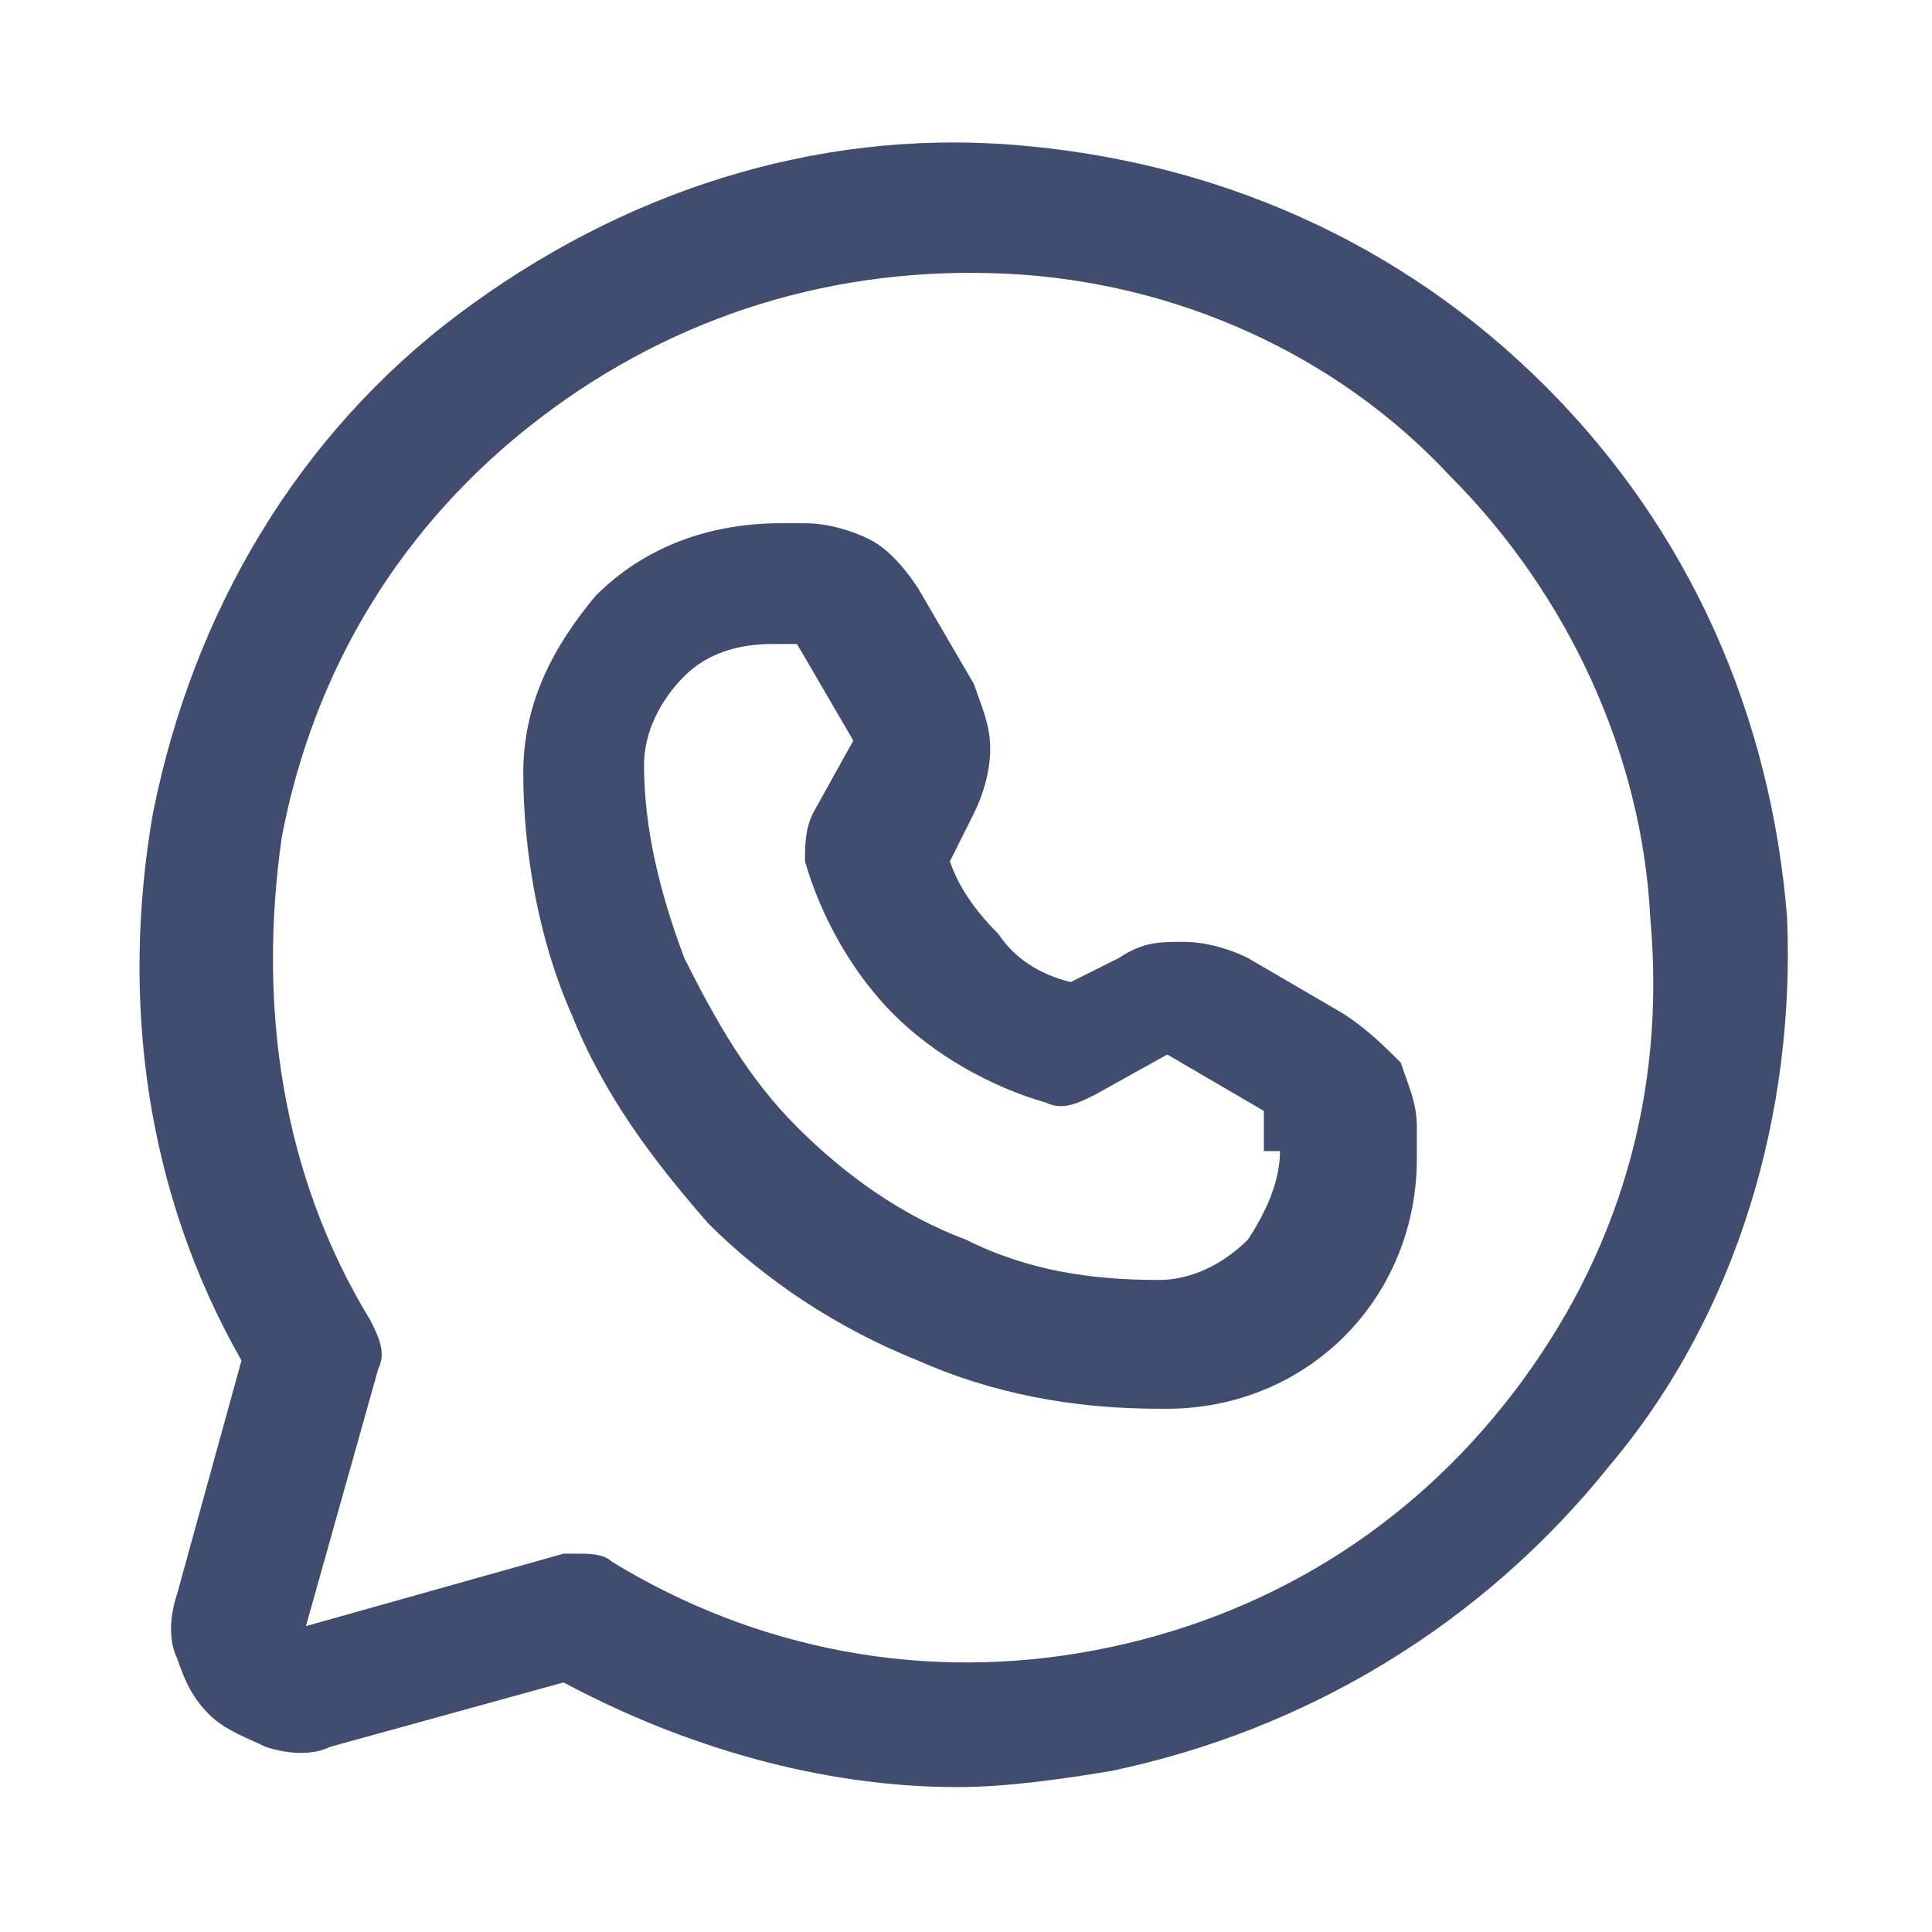 <svg width="40" height="40" viewBox="0 0 40 40" fill="none" xmlns="http://www.w3.org/2000/svg">
<g clip-path="url(#clip0_2076_17412)">
<path d="M37 19C36.667 14.833 35 11 32 8C29 5 25.167 3.333 21 3C16.834 2.667 12.834 4 9.5 6.5C6.167 9 4 12.667 3.167 16.833C2.5 20.667 3 24.667 5 28.167L3.667 33C3.5 33.5 3.5 34 3.667 34.333C3.834 34.833 4 35.167 4.334 35.5C4.667 35.833 5.167 36 5.5 36.167C6 36.333 6.5 36.333 6.834 36.167L11.667 34.833C14.167 36.167 17 37 19.834 37C20.834 37 22 36.833 23 36.667C27 35.833 30.667 33.667 33.334 30.333C36 27.167 37.167 23 37 19ZM31.334 28.833C29.167 31.667 26.167 33.5 22.667 34.167C19.167 34.833 15.667 34.167 12.667 32.333C12.5 32.167 12.167 32.167 12 32.167C11.834 32.167 11.834 32.167 11.667 32.167L6.334 33.667L7.834 28.333C8 28 7.834 27.667 7.667 27.333C5.834 24.333 5.334 20.833 5.834 17.333C6.5 13.833 8.334 10.833 11.167 8.667C14 6.5 17.334 5.5 20.834 5.667C24.334 5.833 27.667 7.333 30 9.833C32.5 12.333 34 15.667 34.167 19C34.5 22.667 33.5 26 31.334 28.833Z" fill="#404D6F"/>
<path d="M27.834 21L25.834 19.833C25.501 19.667 25.001 19.5 24.501 19.5C24.001 19.5 23.667 19.5 23.167 19.833L22.167 20.333C21.501 20.167 21.001 19.833 20.667 19.333C20.167 18.833 19.834 18.333 19.667 17.833L20.167 16.833C20.334 16.5 20.501 16 20.501 15.5C20.501 15 20.334 14.667 20.167 14.167L19.001 12.167C18.667 11.667 18.334 11.333 18.001 11.167C17.667 11 17.167 10.833 16.667 10.833H16.167C14.667 10.833 13.334 11.333 12.334 12.333C11.501 13.333 10.834 14.5 10.834 16C10.834 17.667 11.167 19.5 11.834 21C12.501 22.667 13.501 24 14.667 25.333C15.834 26.5 17.334 27.5 19.001 28.167C20.501 28.833 22.167 29.167 24.001 29.167C24.001 29.167 24.001 29.167 24.167 29.167C25.501 29.167 26.834 28.667 27.834 27.667C28.834 26.667 29.334 25.333 29.334 24V23.333C29.334 22.833 29.167 22.5 29.001 22C28.667 21.667 28.334 21.333 27.834 21ZM26.501 23.833C26.501 24.5 26.167 25.167 25.834 25.667C25.334 26.167 24.667 26.5 24.001 26.5C22.667 26.5 21.334 26.333 20.001 25.667C18.667 25.167 17.501 24.333 16.501 23.333C15.501 22.333 14.834 21.167 14.167 19.833C13.667 18.5 13.334 17.167 13.334 15.833C13.334 15.167 13.667 14.5 14.167 14C14.667 13.5 15.334 13.333 16.001 13.333H16.501L17.667 15.333L16.834 16.833C16.667 17.167 16.667 17.5 16.667 17.833C17.001 19 17.667 20.167 18.501 21C19.334 21.833 20.501 22.5 21.667 22.833C22.001 23 22.334 22.833 22.667 22.667L24.167 21.833L26.167 23V23.833H26.501Z" fill="#404D6F"/>
</g>
<defs>
<clipPath id="clip0_2076_17412">
<rect width="40" height="40" fill="white"/>
</clipPath>
</defs>
</svg>
